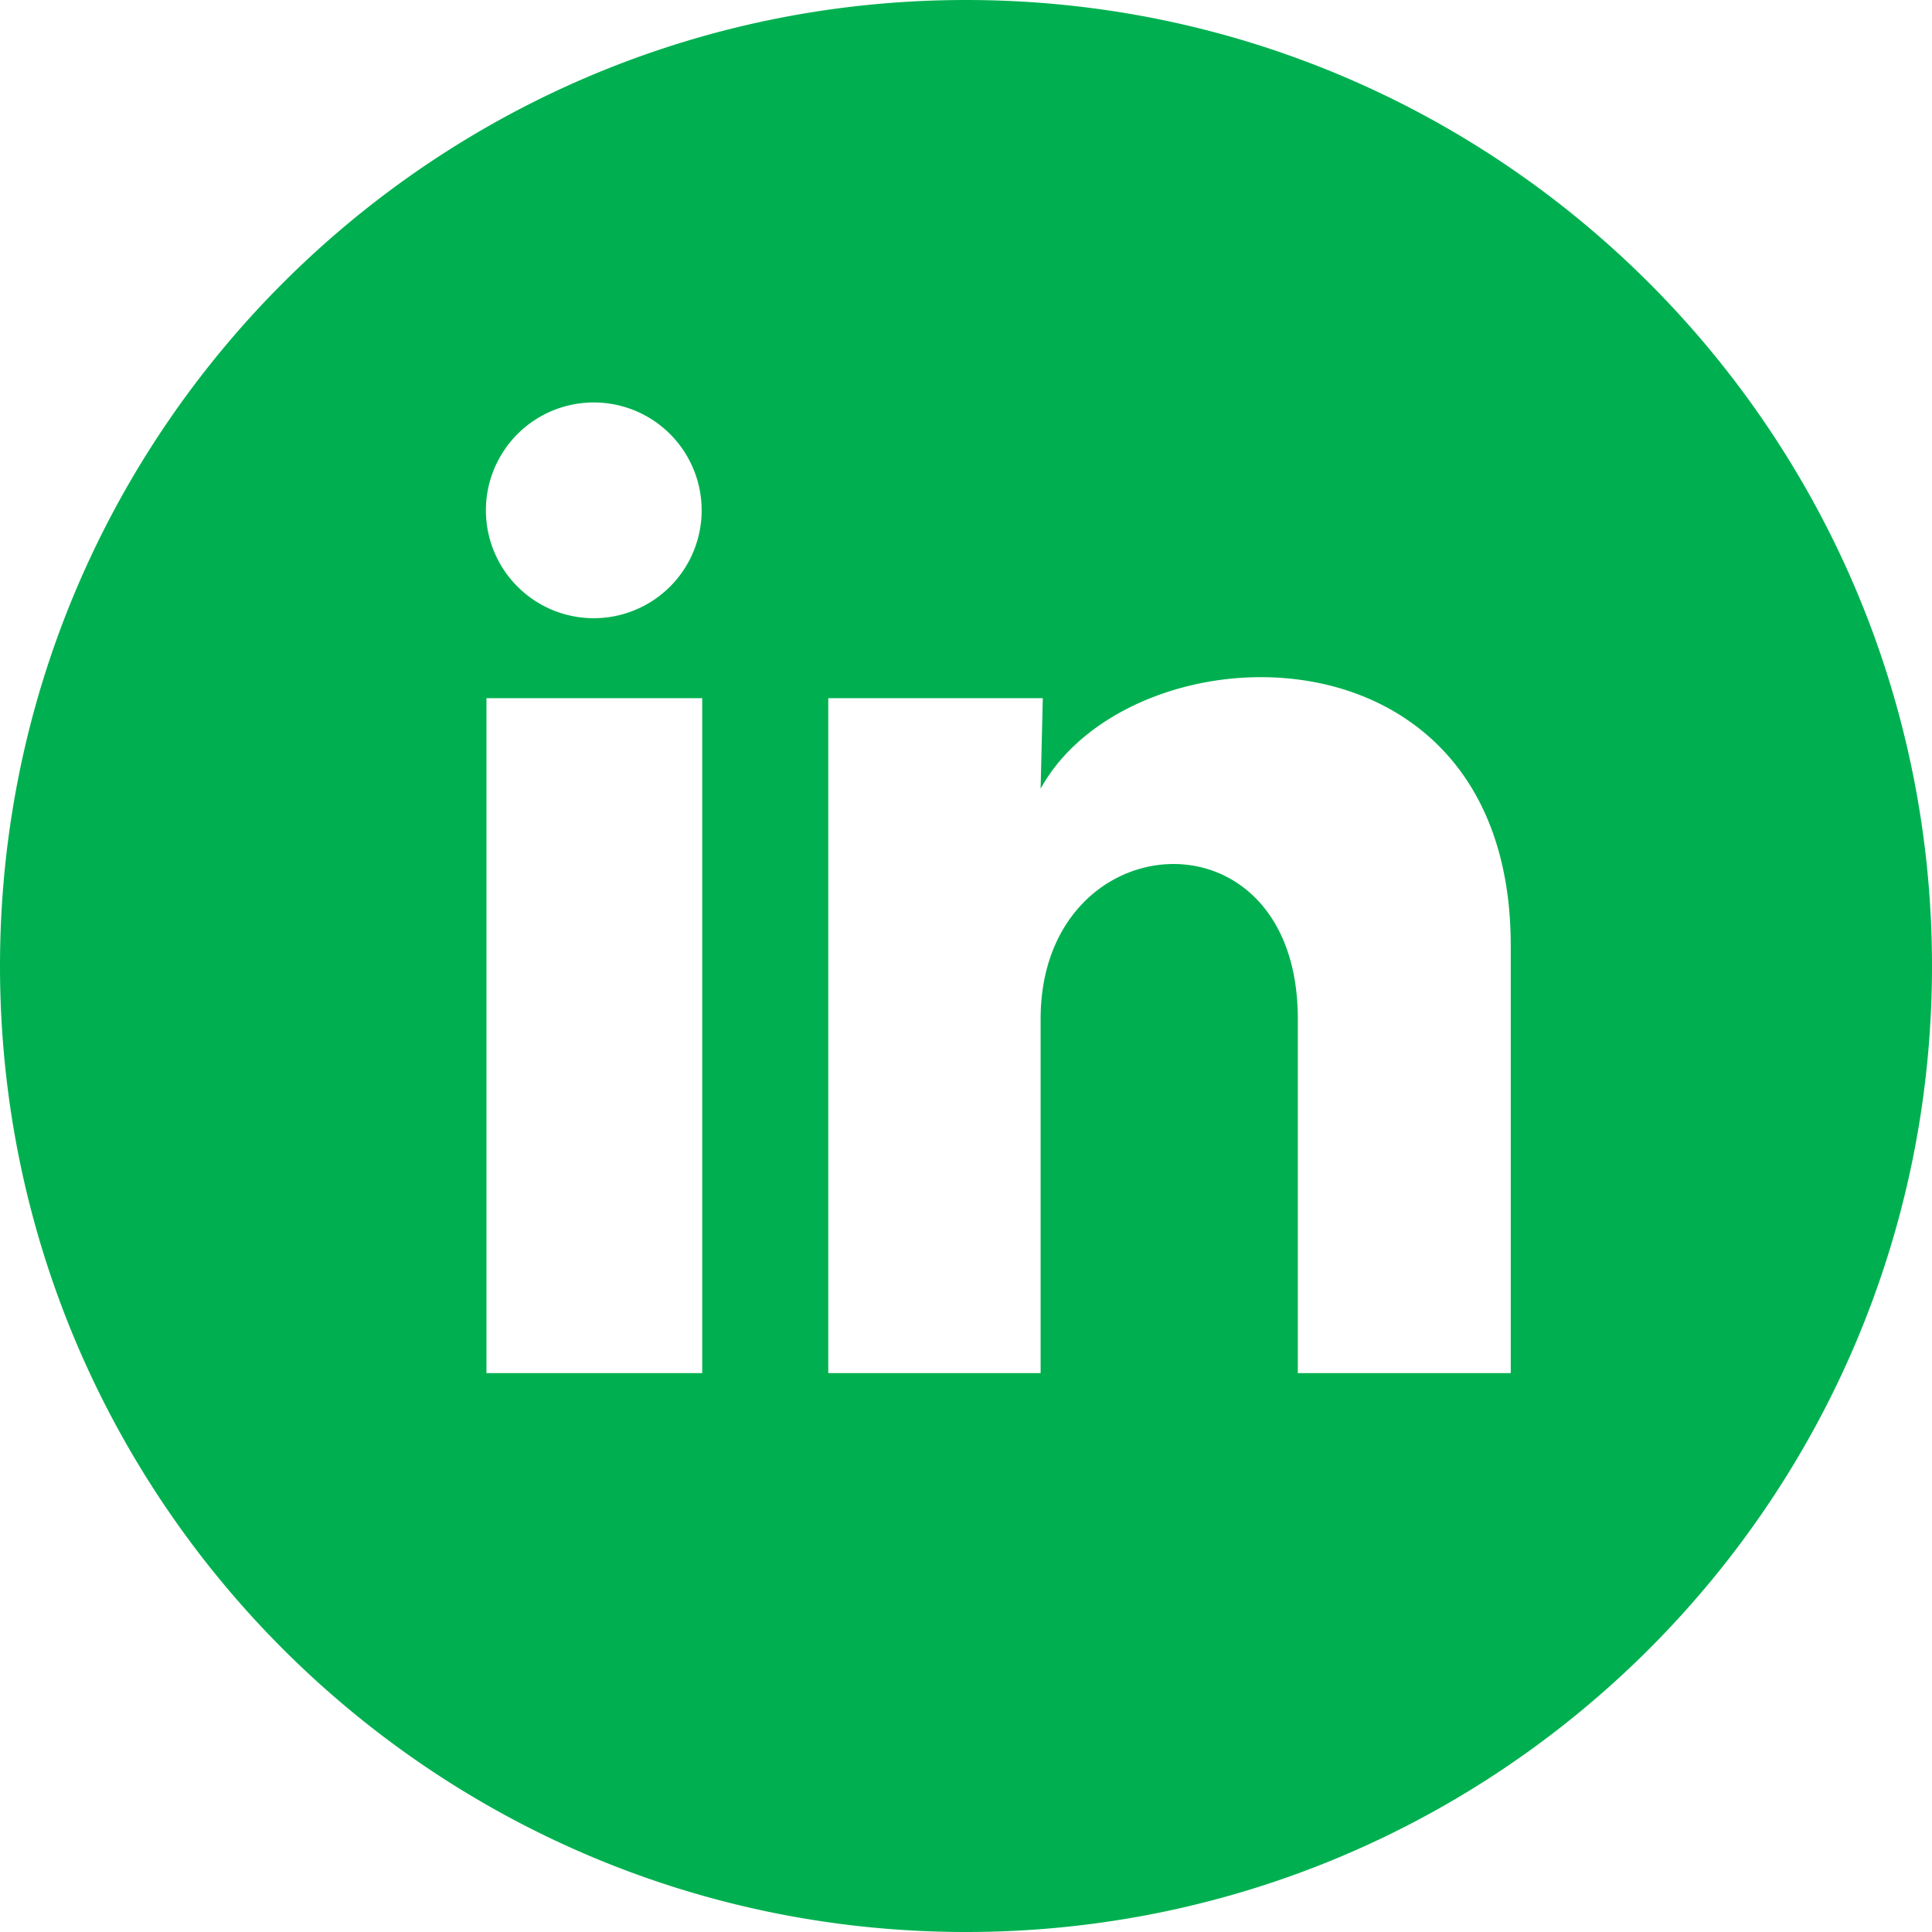 <svg width="24" height="24" fill="none" xmlns="http://www.w3.org/2000/svg"><path fill-rule="evenodd" clip-rule="evenodd" d="M12 24c6.627 0 12-5.373 12-12S18.627 0 12 0 0 5.373 0 12s5.373 12 12 12zM7.339 7.679A1.34 1.34 0 107.34 5a1.34 1.34 0 00-.001 2.679zm-1.296.994h2.68v8.384h-2.68V8.673zm6.911 0h-2.665v8.384h2.638v-4.4c0-2.45 3.195-2.678 3.195 0v4.4h2.645v-5.31c0-4.132-4.728-3.978-5.84-1.949l.027-1.125z" fill="#00B050"/></svg>